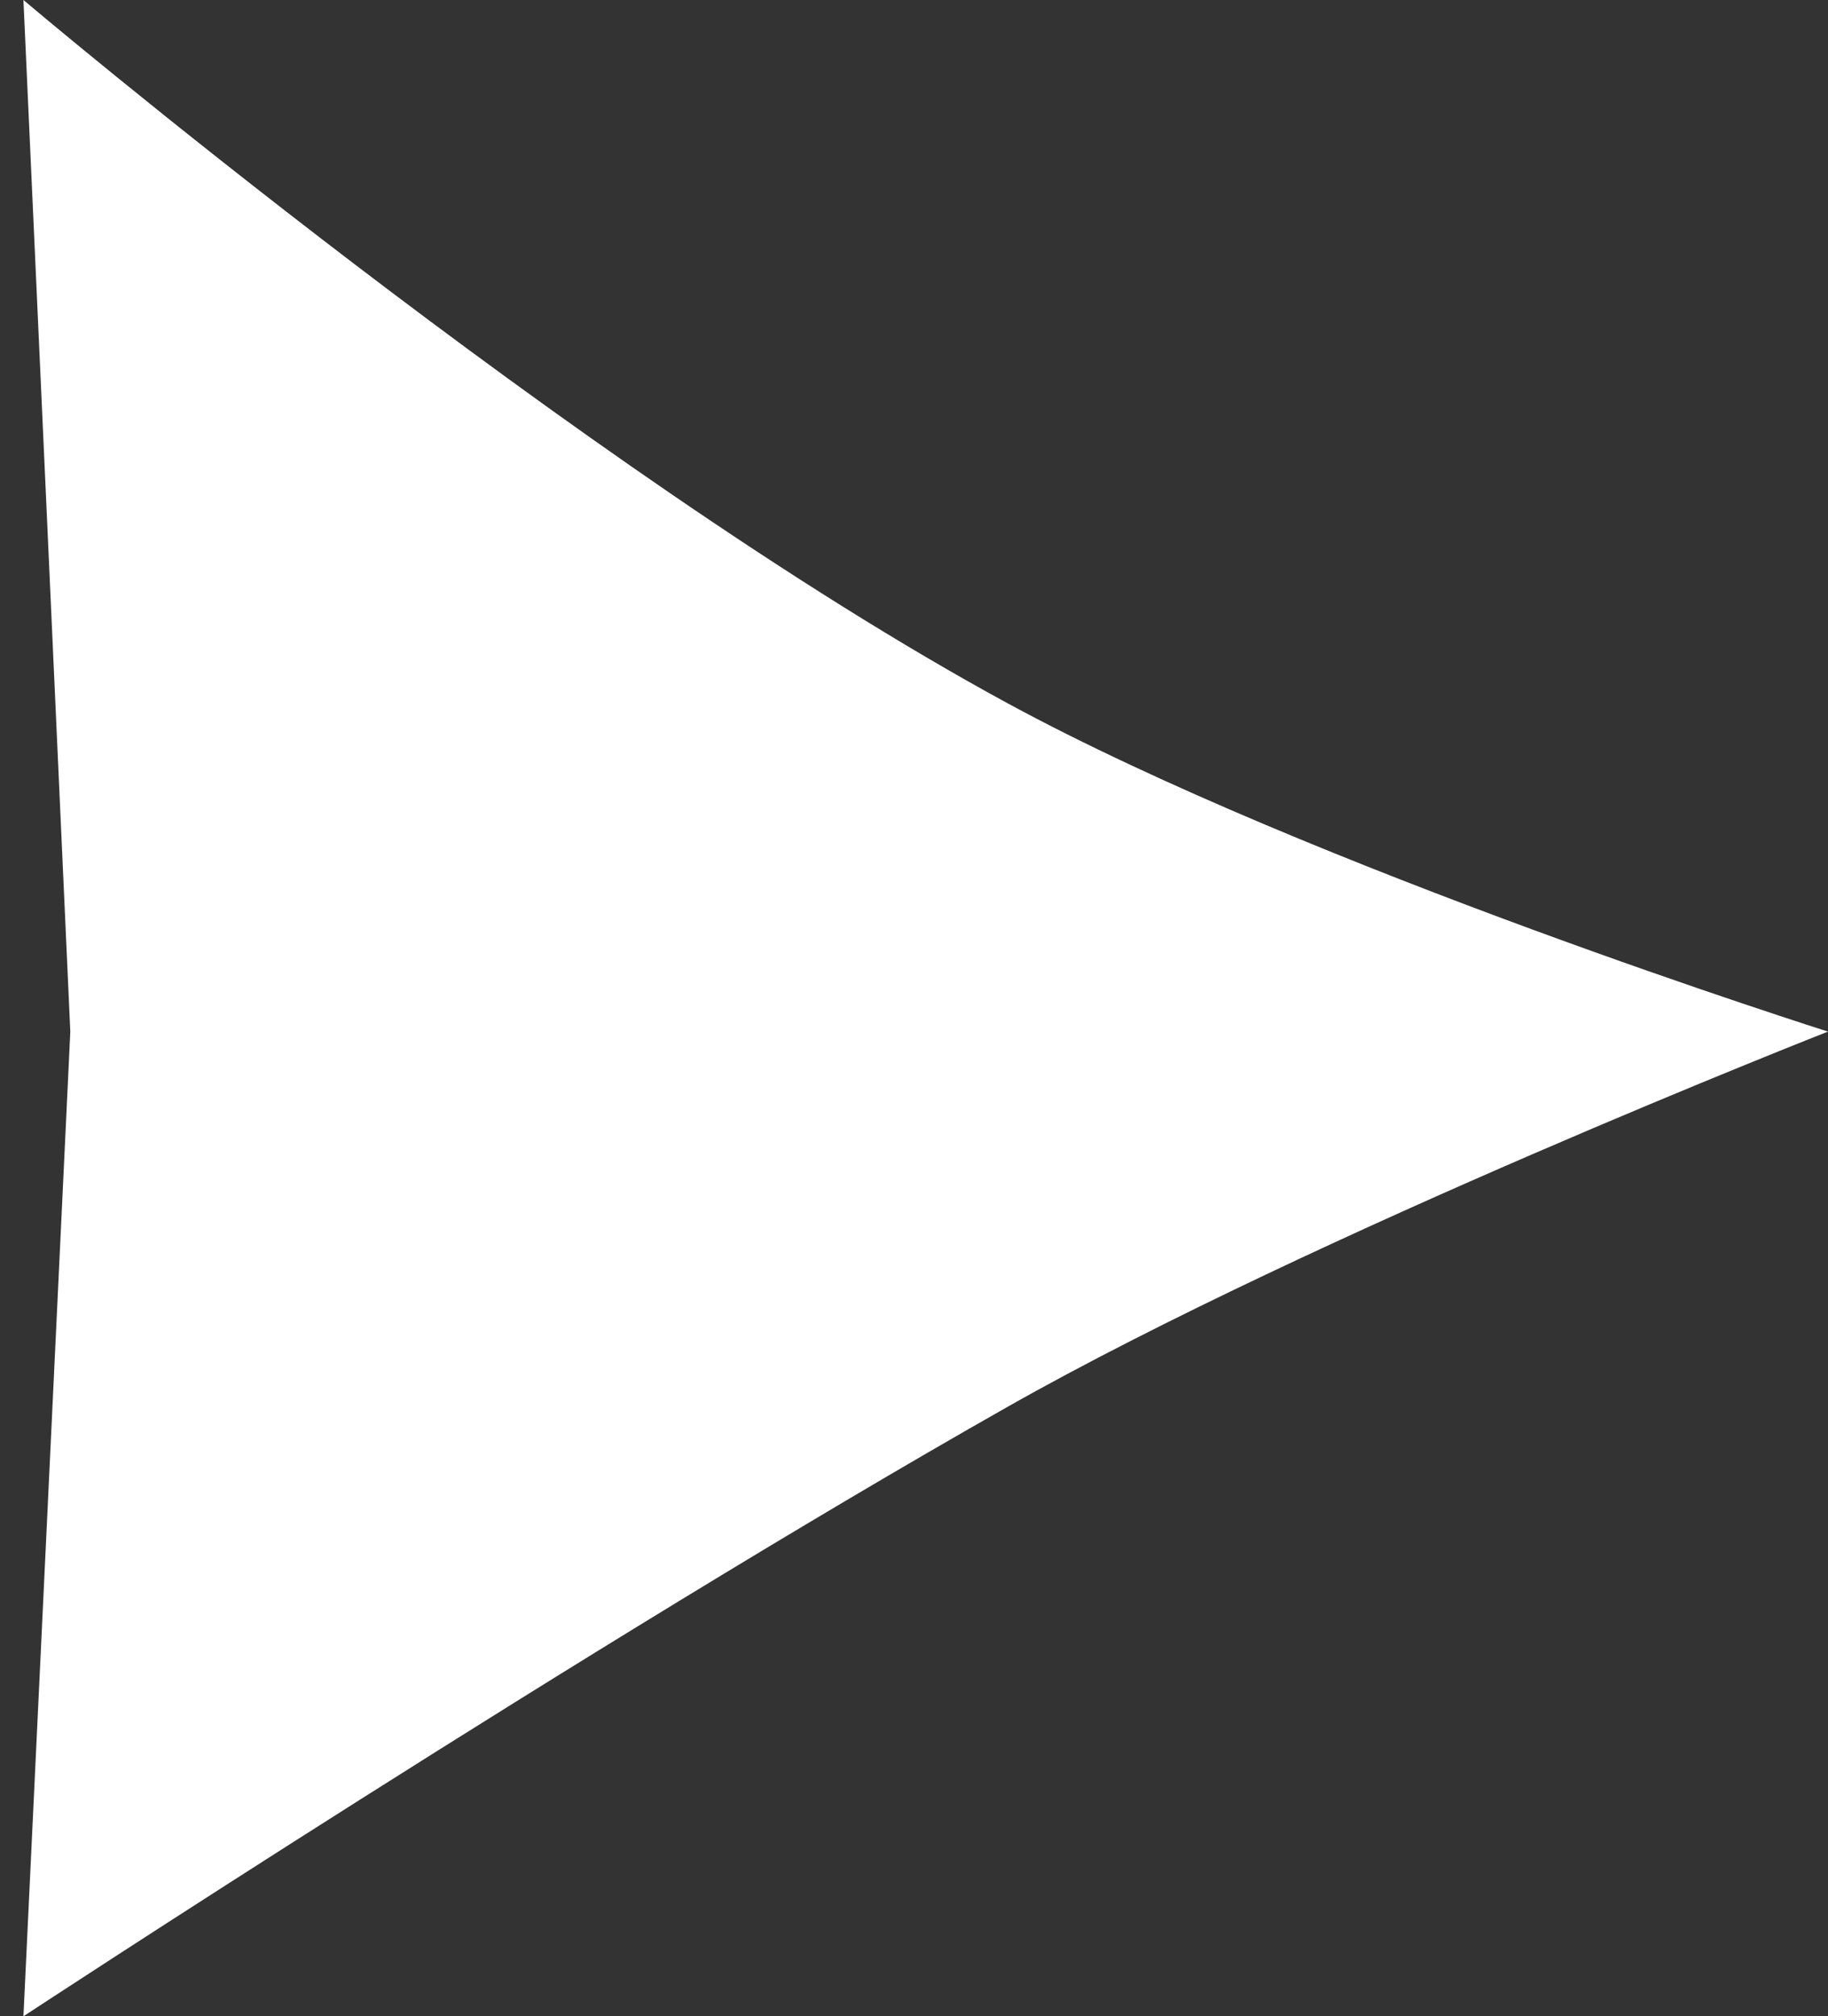 <?xml version="1.0" encoding="UTF-8"?> <svg xmlns="http://www.w3.org/2000/svg" width="39" height="43" viewBox="0 0 39 43" fill="none"><rect x="0" y="0" width="39" height="43" fill="#333333" stroke="none"/><path d="M39 22C39 22 28.039 26.298 21.5 30C12.654 35.009 0.5 43 0.5 43L1.5 22L0.5 -1.68289e-06C0.5 -1.68289e-06 12.358 10.039 21.5 15C27.969 18.511 39 22 39 22Z" fill="white"></path></svg> 